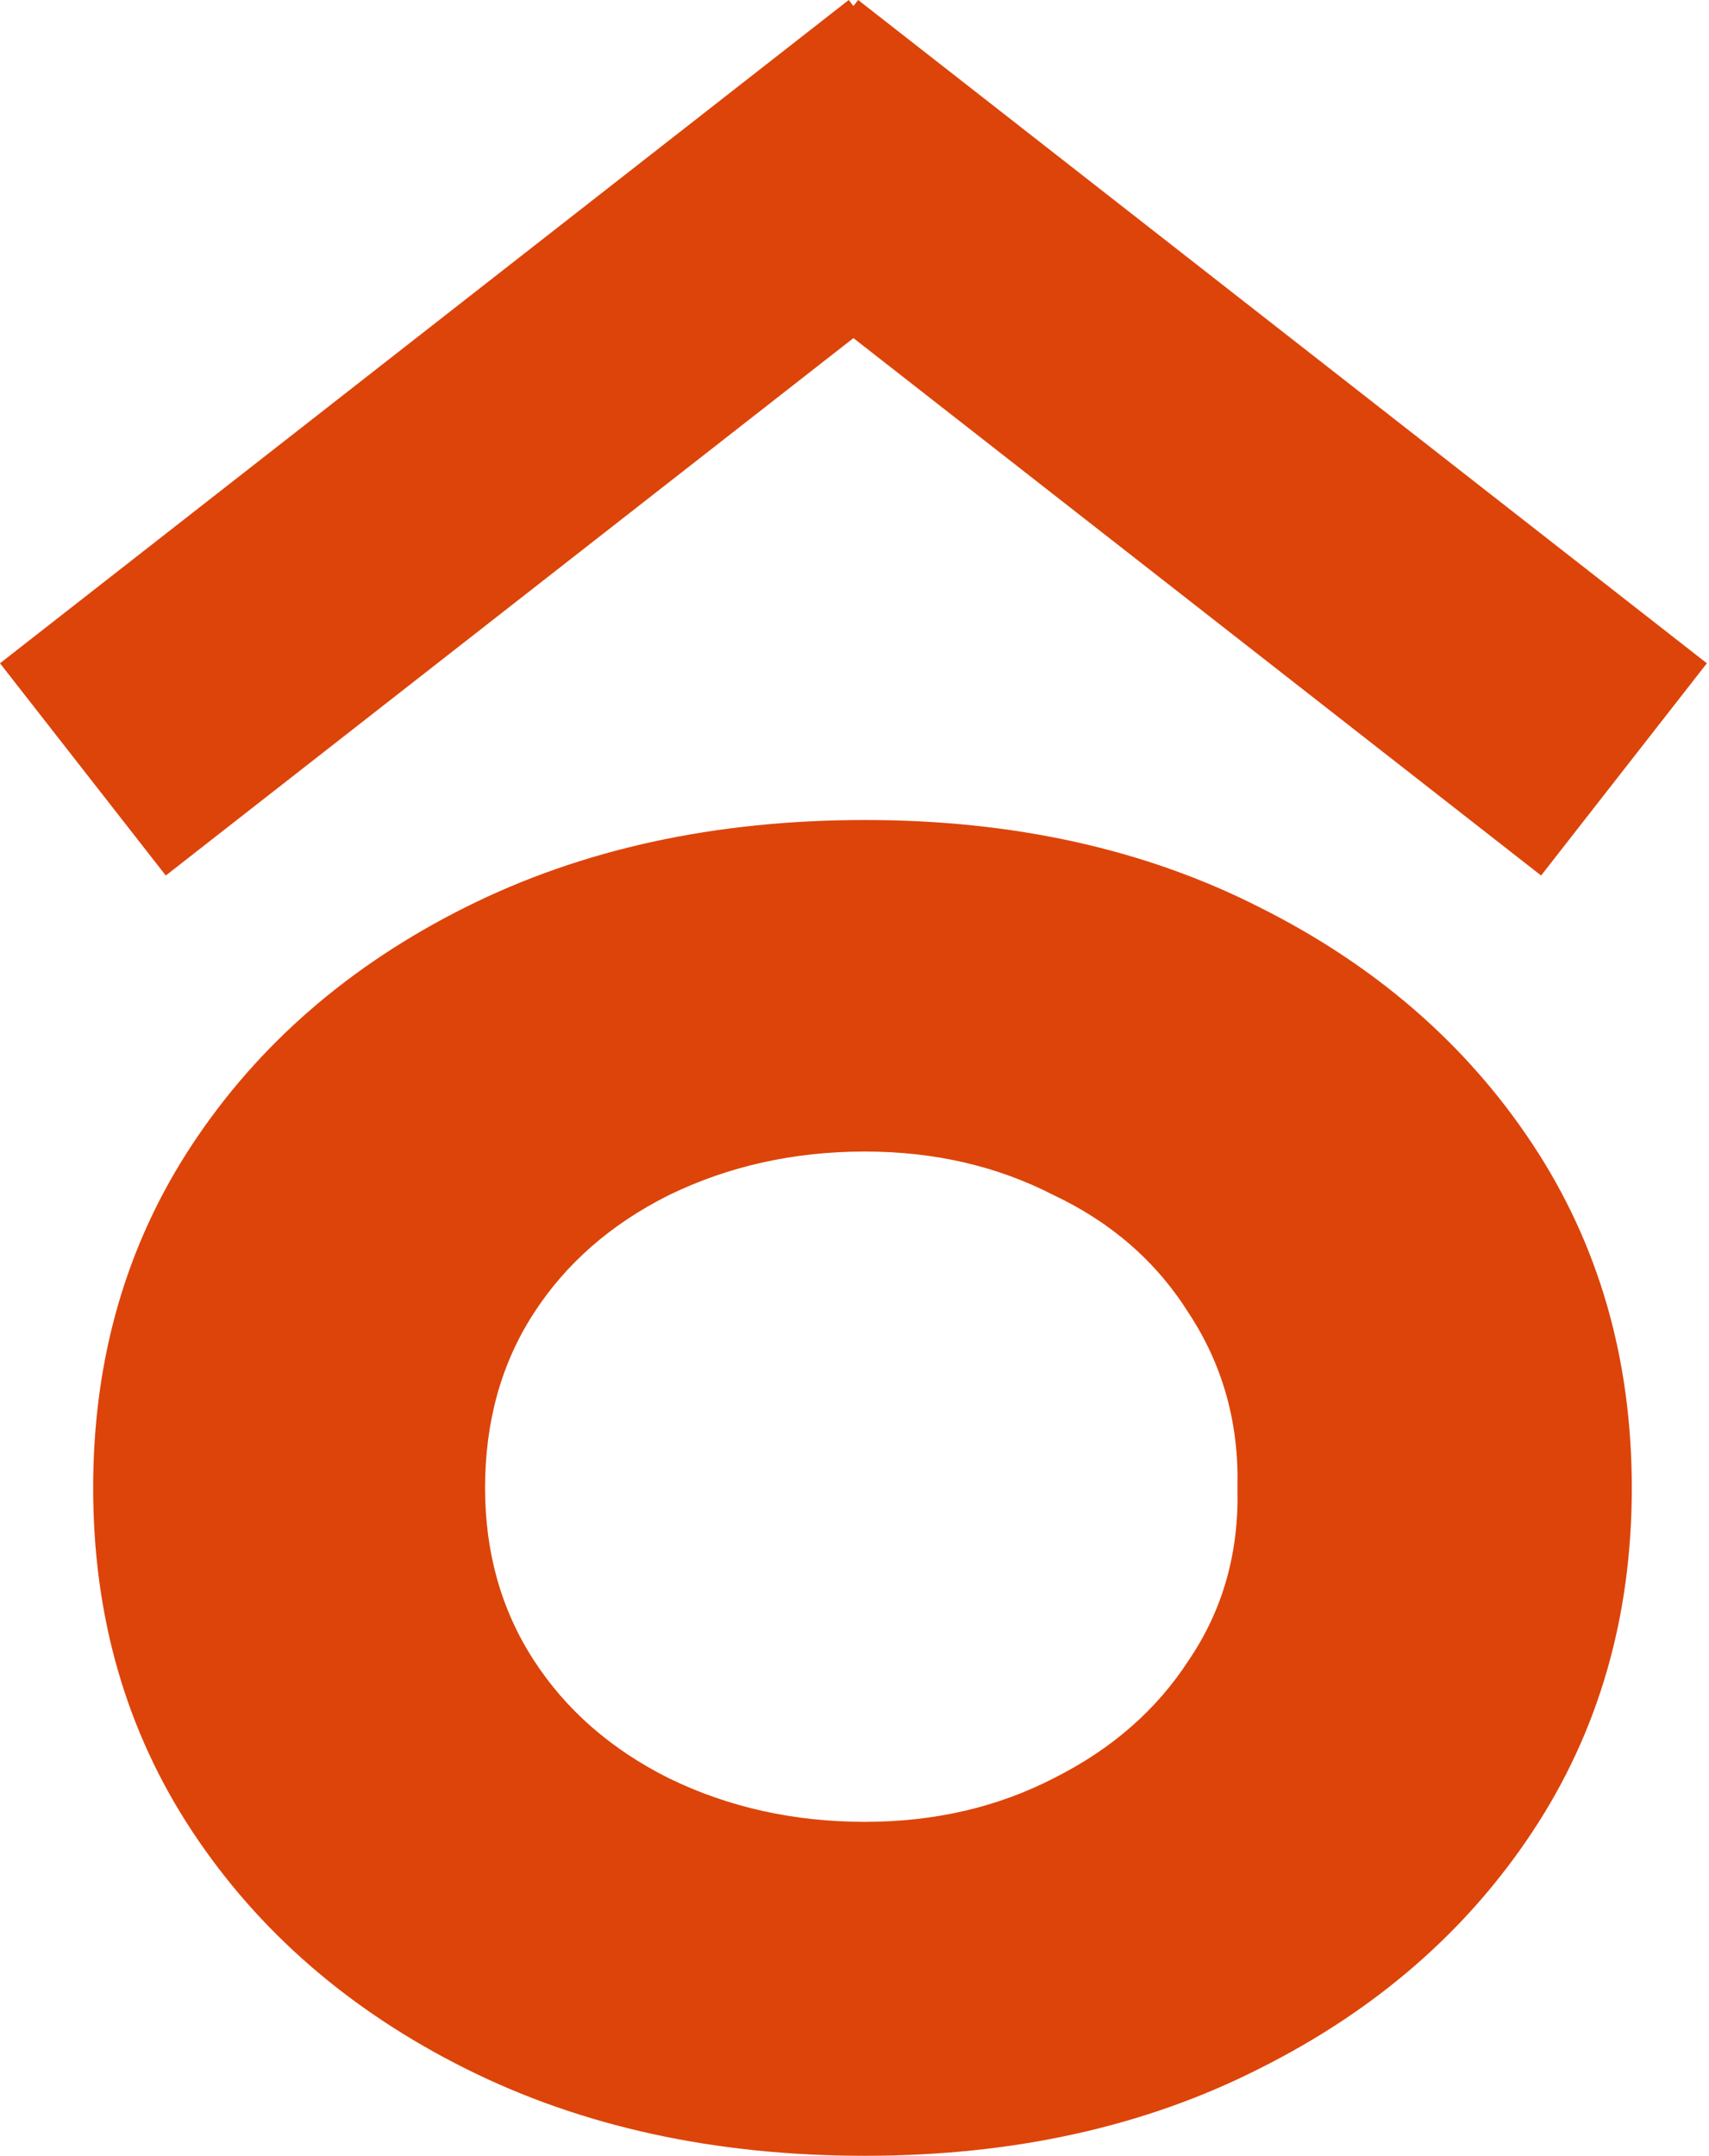 <svg xmlns="http://www.w3.org/2000/svg" width="406" height="512" viewBox="0 0 406 512" fill="none"><path d="M205.47 512C169.837 512 138.227 505.103 110.64 491.31C83.053 477.517 61.405 458.742 45.696 434.987C29.987 411.232 22.132 384.028 22.132 353.376C22.132 322.724 29.987 295.52 45.696 271.765C61.405 248.009 83.053 229.235 110.64 215.442C138.227 201.648 169.837 194.751 205.47 194.751C240.72 194.751 271.946 201.648 299.15 215.442C326.737 229.235 348.385 248.009 364.094 271.765C379.803 295.52 387.658 322.724 387.658 353.376C387.658 384.028 379.803 411.232 364.094 434.987C348.385 458.742 326.737 477.517 299.15 491.31C271.946 505.103 240.72 512 205.47 512ZM205.47 432.688C221.945 432.688 236.888 429.24 250.298 422.343C264.092 415.446 274.82 406.059 282.483 394.181C290.529 382.304 294.361 368.702 293.977 353.376C294.361 338.05 290.529 324.256 282.483 311.996C274.82 299.735 264.092 290.348 250.298 283.834C236.888 276.937 221.945 273.489 205.47 273.489C188.611 273.489 173.094 276.937 158.917 283.834C145.124 290.731 134.395 300.118 126.732 311.996C119.069 323.873 115.238 337.667 115.238 353.376C115.238 368.702 119.069 382.304 126.732 394.181C134.395 406.059 145.124 415.446 158.917 422.343C173.094 429.24 188.611 432.688 205.47 432.688Z" fill="#DD440A"></path><path d="M0 157.528L201.627 4.88447e-05L241.009 50.407L39.382 207.935L0 157.528Z" fill="#DD440A"></path><path d="M203.869 0L405.495 157.529L366.113 207.935L164.487 50.407L203.869 0Z" fill="#DD440A"></path></svg>